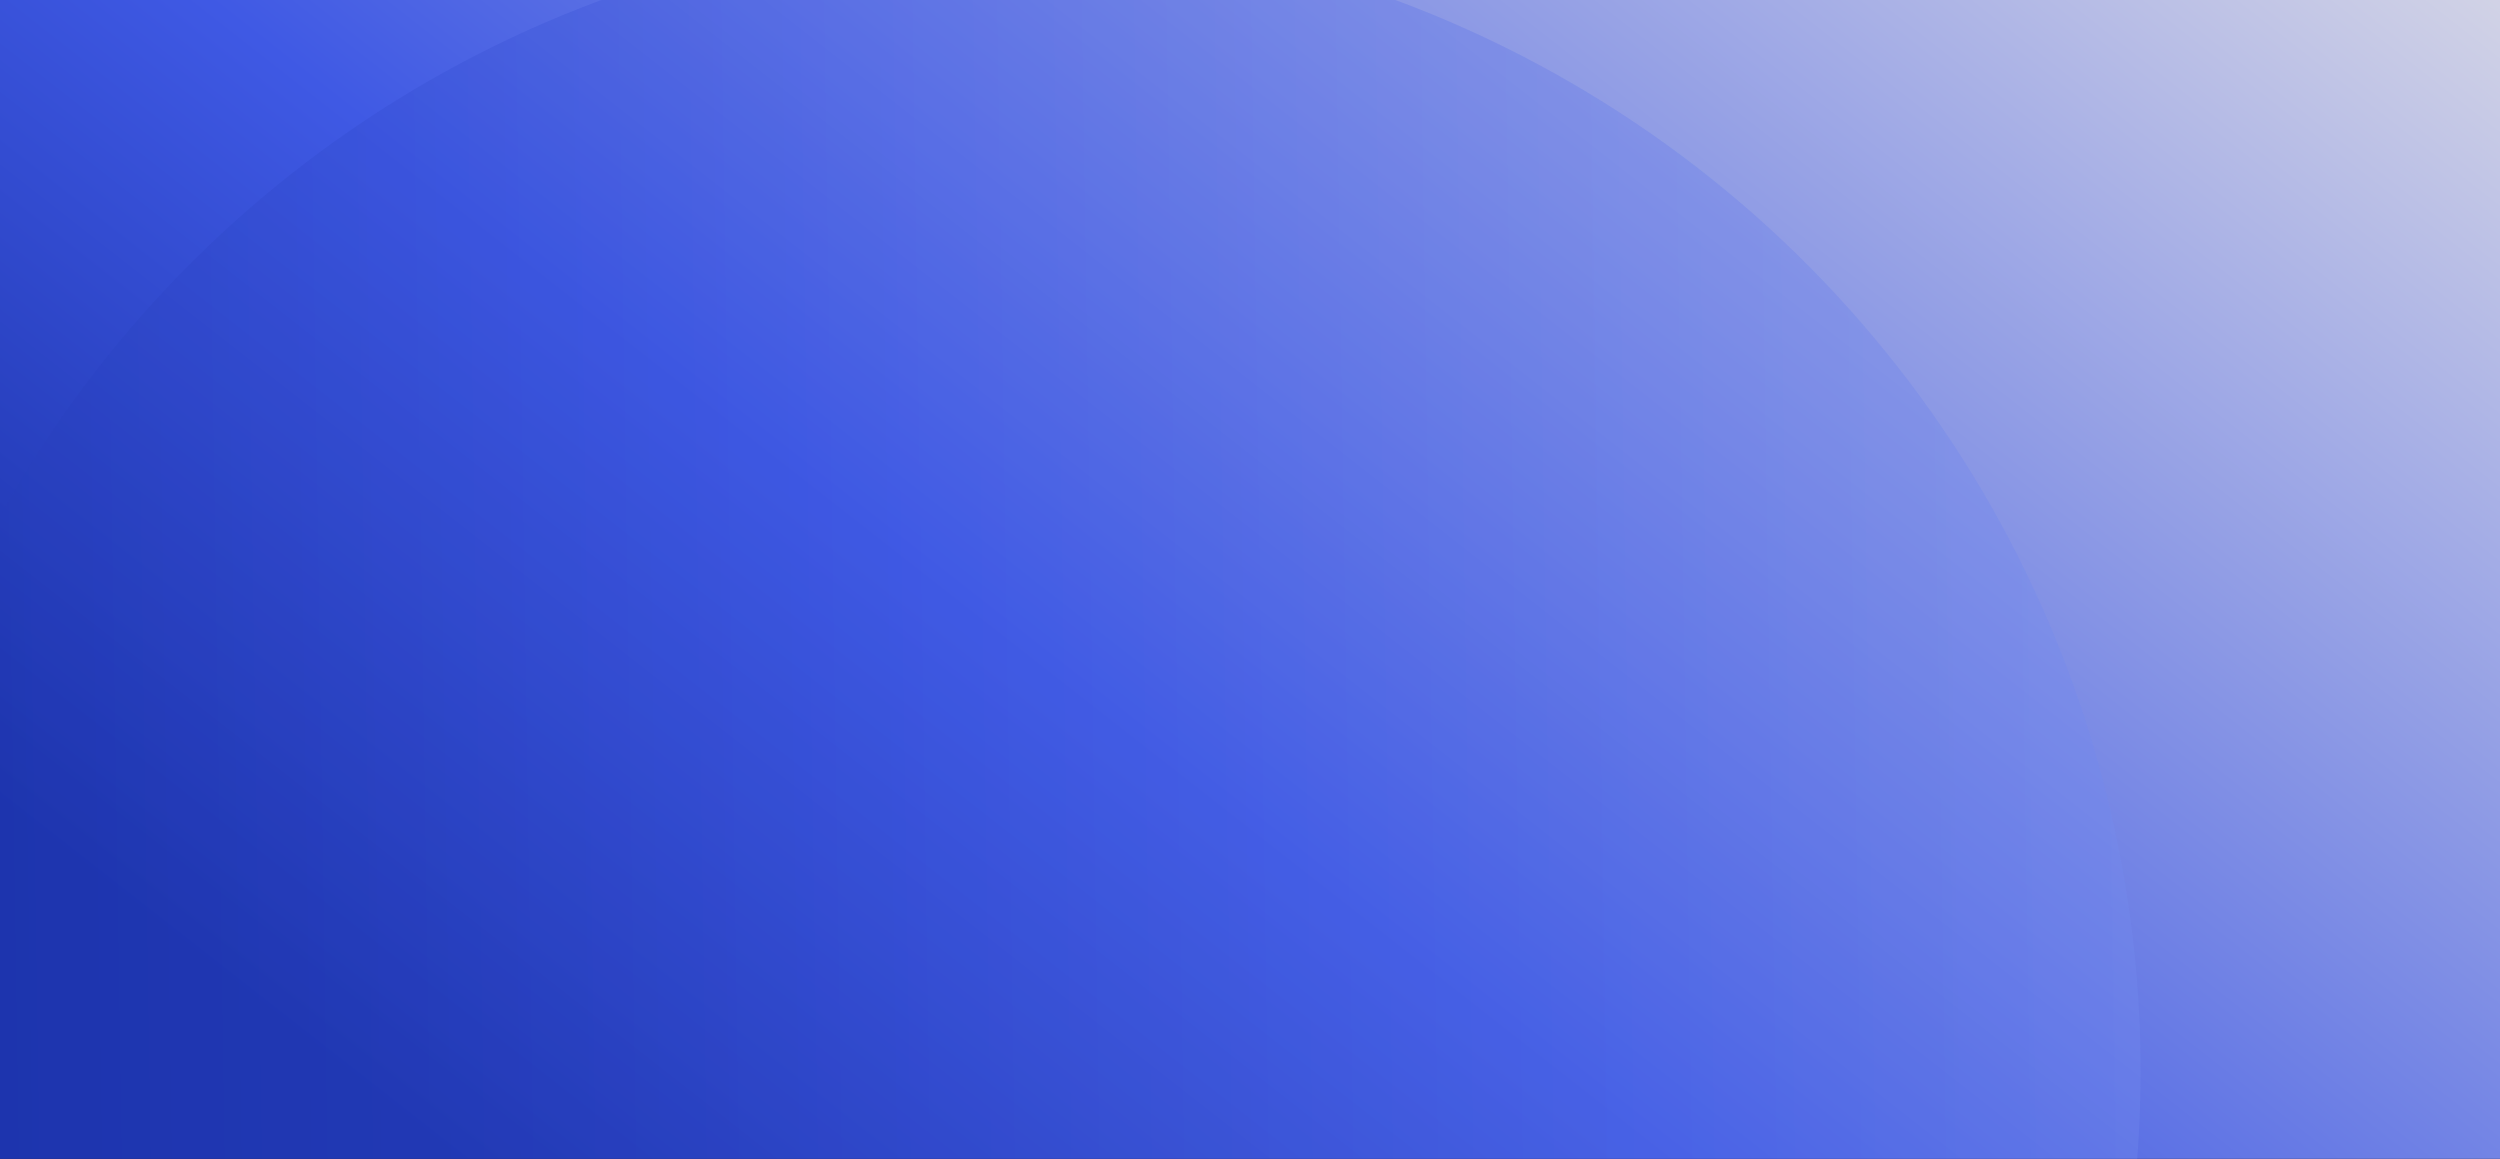 <svg width="1536" height="712" viewBox="0 0 1536 712" fill="none" xmlns="http://www.w3.org/2000/svg">
<rect x="0" y="0" width="1536" height="712" fill="#808080" stroke="none"/>
<g clip-path="url(#clip0_48_34762)">
<rect width="1536" height="712" fill="#191919"/>
<rect x="1650" y="-188" width="900" height="1650" transform="rotate(90 1650 -188)" fill="url(#paint0_linear_48_34762)"/>
<circle opacity="0.3" cx="613.363" cy="658.066" r="701.816" transform="rotate(9.595 613.363 658.066)" fill="url(#paint1_linear_48_34762)"/>
</g>
<defs>
<linearGradient id="paint0_linear_48_34762" x1="1650" y1="-188" x2="3008.24" y2="874.915" gradientUnits="userSpaceOnUse">
<stop stop-color="#F6F1E7"/>
<stop offset="0.63" stop-color="#3F59E4"/>
<stop offset="0.901" stop-color="#1A31A9"/>
</linearGradient>
<linearGradient id="paint1_linear_48_34762" x1="2239.05" y1="216.889" x2="-512.774" y2="725.657" gradientUnits="userSpaceOnUse">
<stop stop-color="#B6CAFF"/>
<stop offset="0.63" stop-color="#3F59E4"/>
<stop offset="0.901" stop-color="#1A31A9"/>
</linearGradient>
<clipPath id="clip0_48_34762">
<rect width="1536" height="712" fill="white"/>
</clipPath>
</defs>
</svg>
